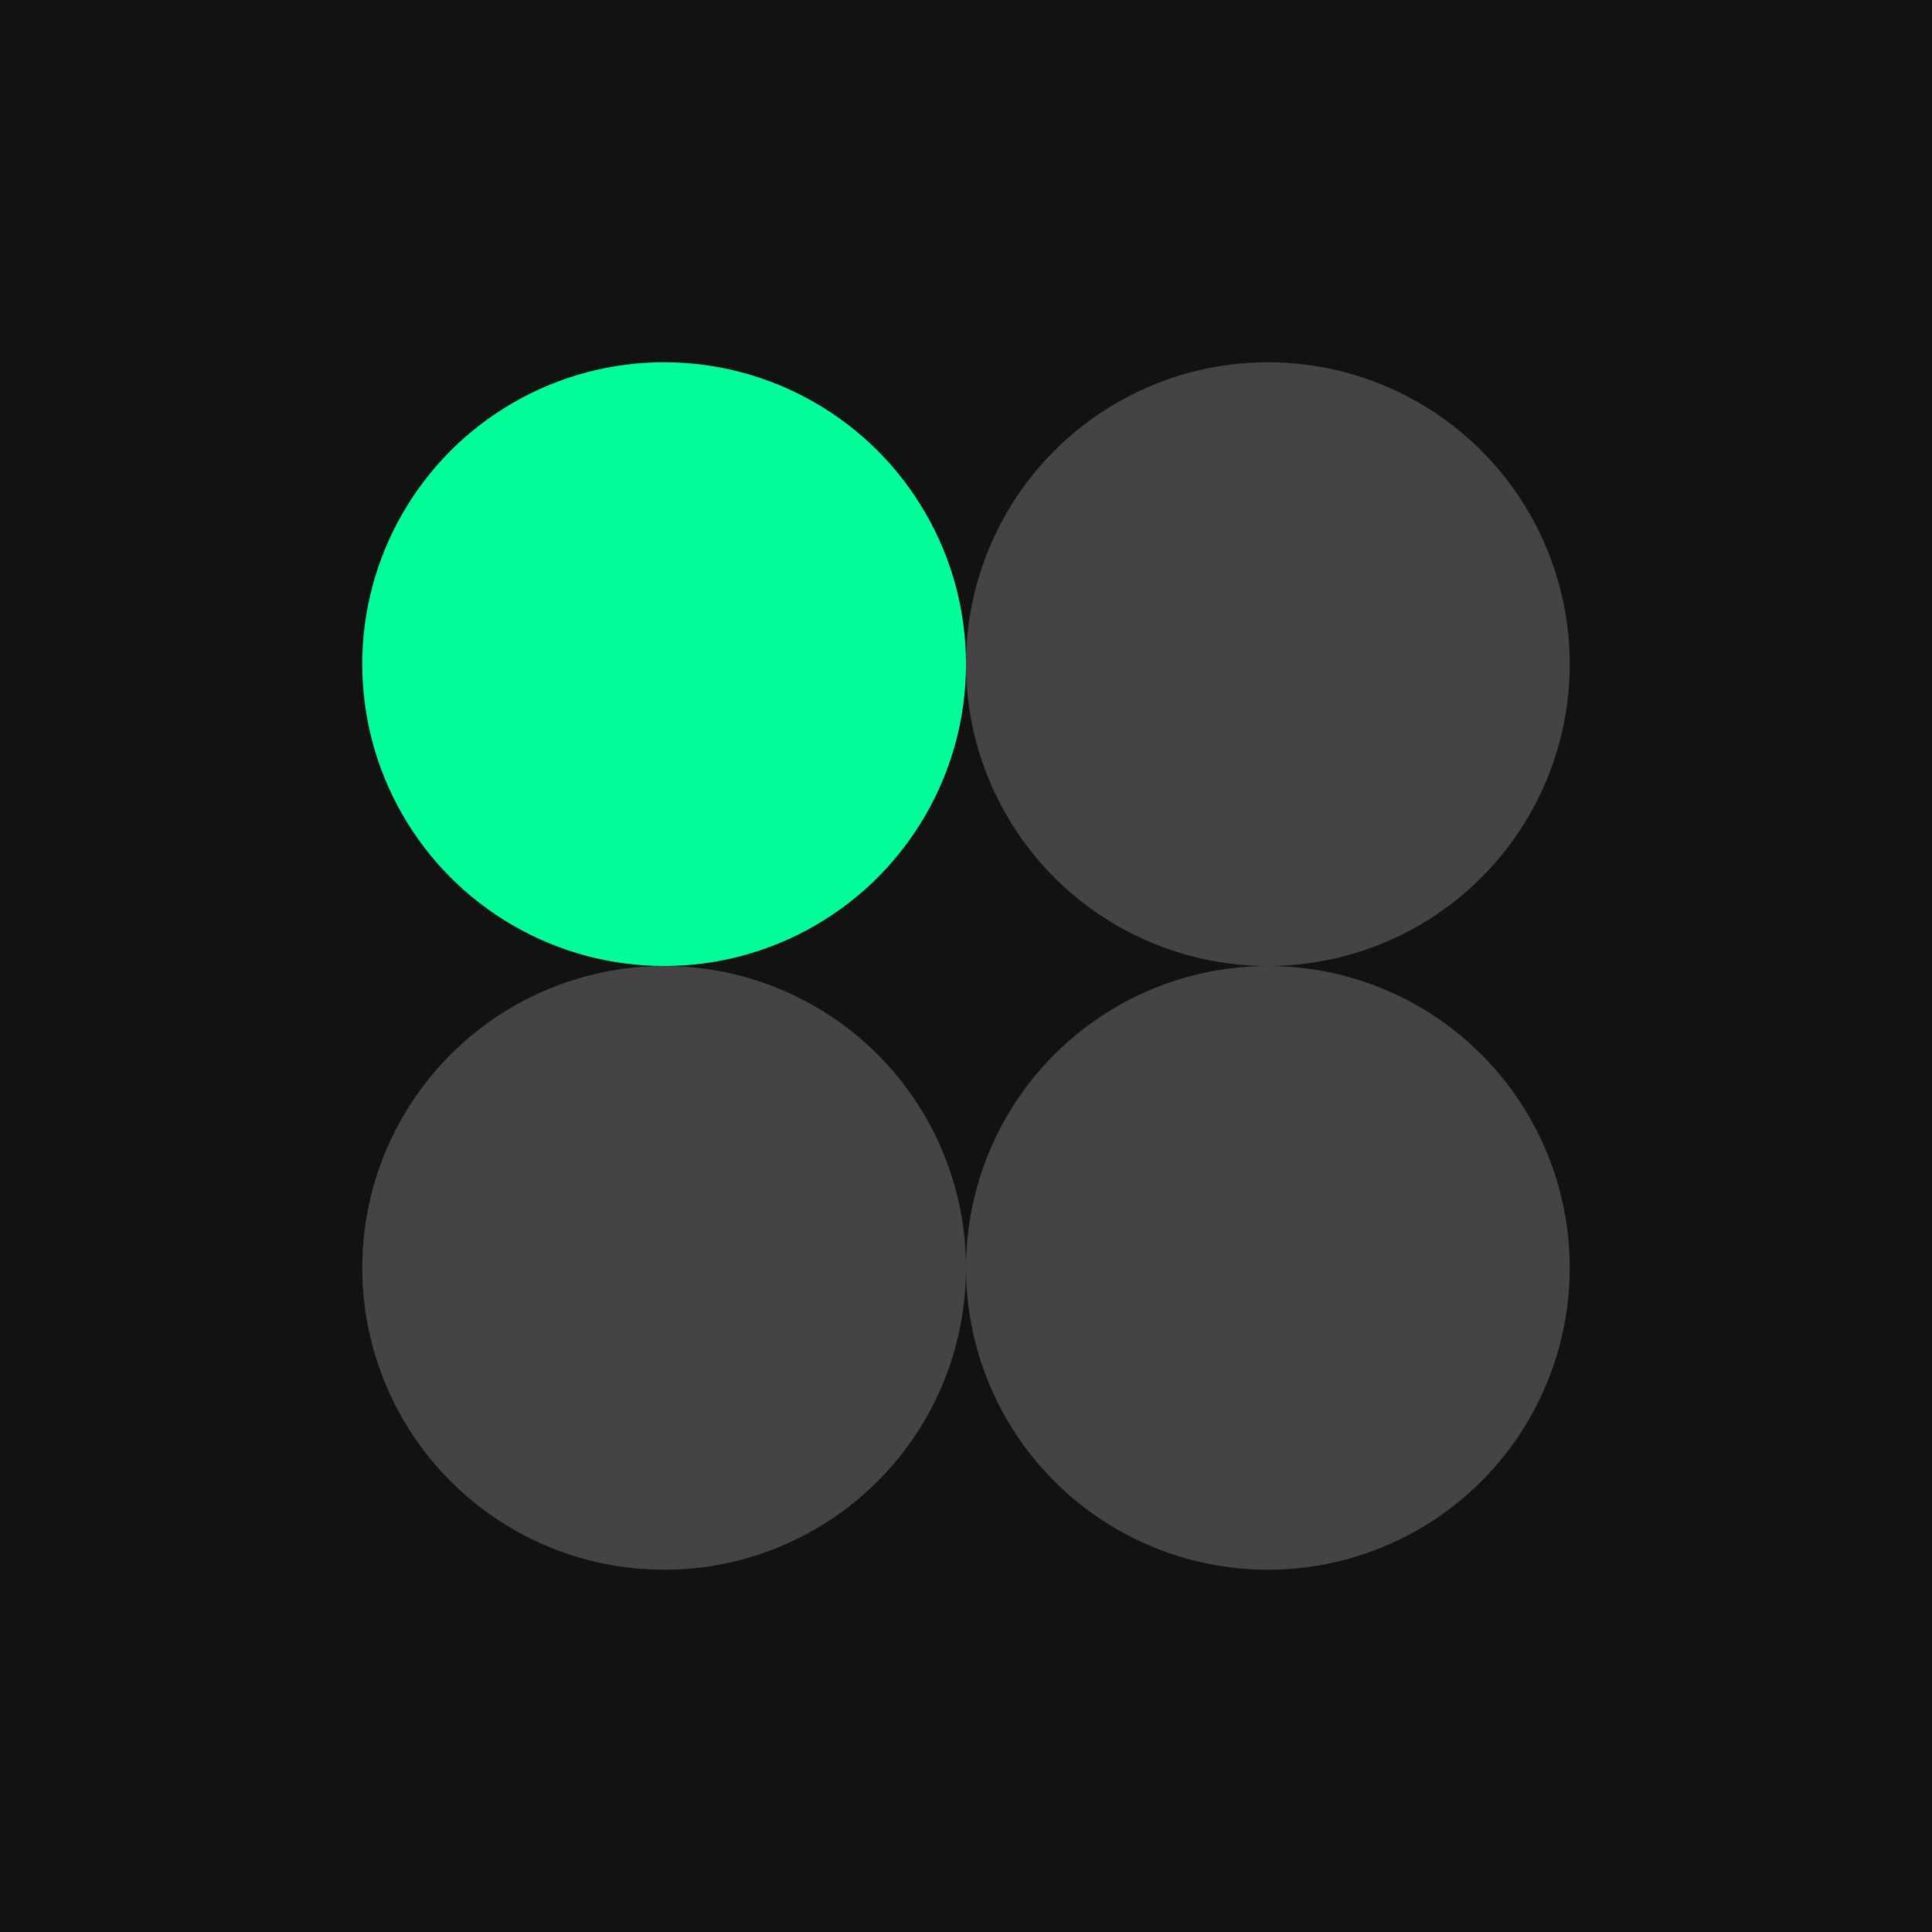 <svg width="64" height="64" viewBox="0 0 64 64" fill="none" xmlns="http://www.w3.org/2000/svg">
<rect width="64" height="64" fill="#121212"/>
<circle cx="22" cy="22" r="10" fill="#00FF99"/>
<circle cx="42" cy="22" r="10" fill="#444444"/>
<circle cx="22" cy="42" r="10" fill="#444444"/>
<circle cx="42" cy="42" r="10" fill="#444444"/>
</svg>